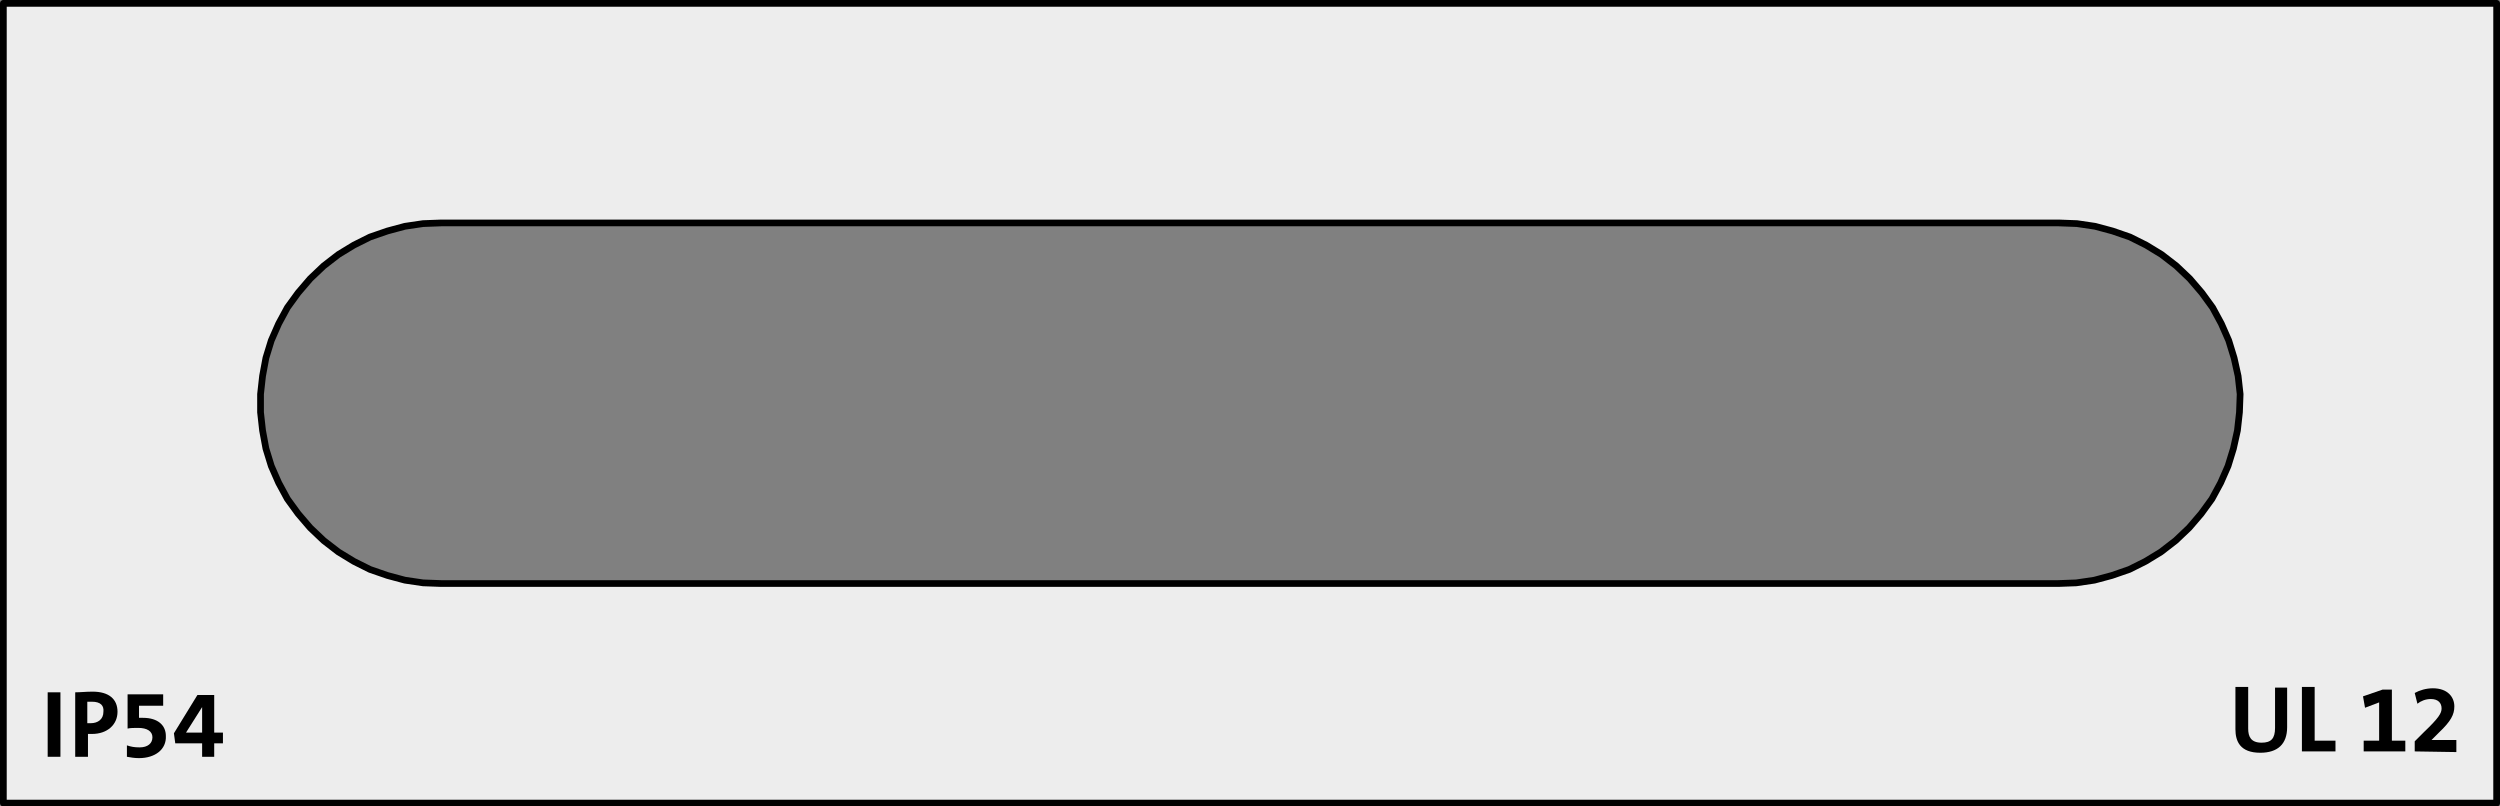 <?xml version="1.0" encoding="utf-8"?>
<!-- Generator: Adobe Illustrator 27.0.0, SVG Export Plug-In . SVG Version: 6.00 Build 0)  -->
<svg version="1.1" id="Ebene_1" xmlns="http://www.w3.org/2000/svg" xmlns:xlink="http://www.w3.org/1999/xlink" x="0px" y="0px"
	 viewBox="0 0 372.3 120.1" enable-background="new 0 0 372.3 120.1" xml:space="preserve">
<rect x="0" y="0" width="372.3" height="120.1" fill="#808080" stroke="none"/>
<path fill="#EDEDED" stroke="#000000" stroke-linecap="round" stroke-linejoin="round" stroke-miterlimit="10" d="M0.5,0.5v119.1
	h371.3V0.5H0.5z M333.5,61.4l-0.3,2.7l-0.6,2.7l-0.8,2.6l-1.1,2.5l-1.3,2.4l-1.6,2.2l-1.8,2.1l-2,1.9l-2.2,1.7l-2.3,1.4l-2.4,1.2
	l-2.6,0.9l-2.6,0.7l-2.7,0.4l-2.7,0.1H65.7L63,86.8l-2.7-0.4l-2.6-0.7l-2.6-0.9l-2.4-1.2l-2.3-1.4l-2.2-1.7l-2-1.9l-1.8-2.1
	l-1.6-2.2l-1.3-2.4l-1.1-2.5l-0.8-2.6l-0.5-2.7l-0.3-2.7v-2.7l0.3-2.7l0.5-2.7l0.8-2.6l1.1-2.5l1.3-2.4l1.6-2.2l1.8-2.1l2-1.9
	l2.2-1.7l2.3-1.4l2.4-1.2l2.6-0.9l2.6-0.7l2.7-0.4l2.7-0.1h240.9l2.7,0.1l2.7,0.4l2.6,0.7l2.6,0.9l2.4,1.2l2.3,1.4l2.2,1.7l2,1.9
	l1.8,2.1l1.6,2.2l1.3,2.4l1.1,2.5l0.8,2.6l0.6,2.7l0.3,2.7L333.5,61.4L333.5,61.4z"/>
<g>
	<path d="M7.1,112.7v-9.6H9v9.6H7.1z"/>
	<path d="M13.7,109.3c-0.2,0-0.4,0-0.6,0v3.4h-1.9v-9.6c0.8,0,1.6-0.1,2.6-0.1c2.4,0,3.7,1.1,3.7,3C17.5,107.9,16,109.3,13.7,109.3z
		 M13.7,104.5c-0.2,0-0.4,0-0.7,0v3.2c0.2,0,0.4,0,0.5,0c1.1,0,1.9-0.6,1.9-1.7C15.5,105.1,15,104.5,13.7,104.5z"/>
	<path d="M20.7,112.9c-0.7,0-1.2-0.1-1.8-0.2V111c0.6,0.2,1.1,0.3,1.9,0.3c1.2,0,1.9-0.6,1.9-1.5s-0.8-1.4-2.1-1.4
		c-0.6,0-1.2,0-1.6,0.1v-5.1h5.3v1.7h-3.6v1.8c0.2,0,0.4,0,0.6,0c2.2,0,3.4,1.1,3.4,2.7C24.8,111.6,23.1,112.9,20.7,112.9z"/>
	<path d="M31.9,110.7v2h-1.8v-2h-4l-0.2-1.5l3.5-5.7h2.5v5.6h1.3v1.6H31.9z M30.1,105.3L30.1,105.3l-2.4,3.8c0.6,0,2,0,2.4,0V105.3z
		"/>
</g>
<g>
	<path d="M336.6,112.1c-3,0-3.7-1.7-3.7-3.5v-6.3h1.9v6.2c0,1.2,0.4,2.1,2,2.1c1.4,0,2-0.6,2-2.2v-6h1.8v5.9
		C340.6,110.8,339.2,112.1,336.6,112.1z"/>
	<path d="M342.8,111.9v-9.6h1.9v8h3.1v1.6H342.8z"/>
	<path d="M352,111.9v-1.6h2.3v-5.7l-2.1,0.8l-0.3-1.7l2.9-1h1.4v7.6h2v1.6C358.2,111.9,352,111.9,352,111.9z"/>
	<path d="M359.6,111.9v-1.5l1.4-1.4c2.2-2.1,2.6-2.8,2.6-3.5c0-0.8-0.5-1.4-1.6-1.4c-0.8,0-1.5,0.3-2,0.7l-0.4-1.6
		c0.7-0.4,1.7-0.7,2.7-0.7c2.2,0,3.2,1.3,3.2,2.7c0,1.2-0.5,2.2-2.3,3.9l-1.1,1.1l0,0c0.7,0,1.6,0,2.6,0h1.1v1.8L359.6,111.9
		L359.6,111.9z"/>
</g>
</svg>
